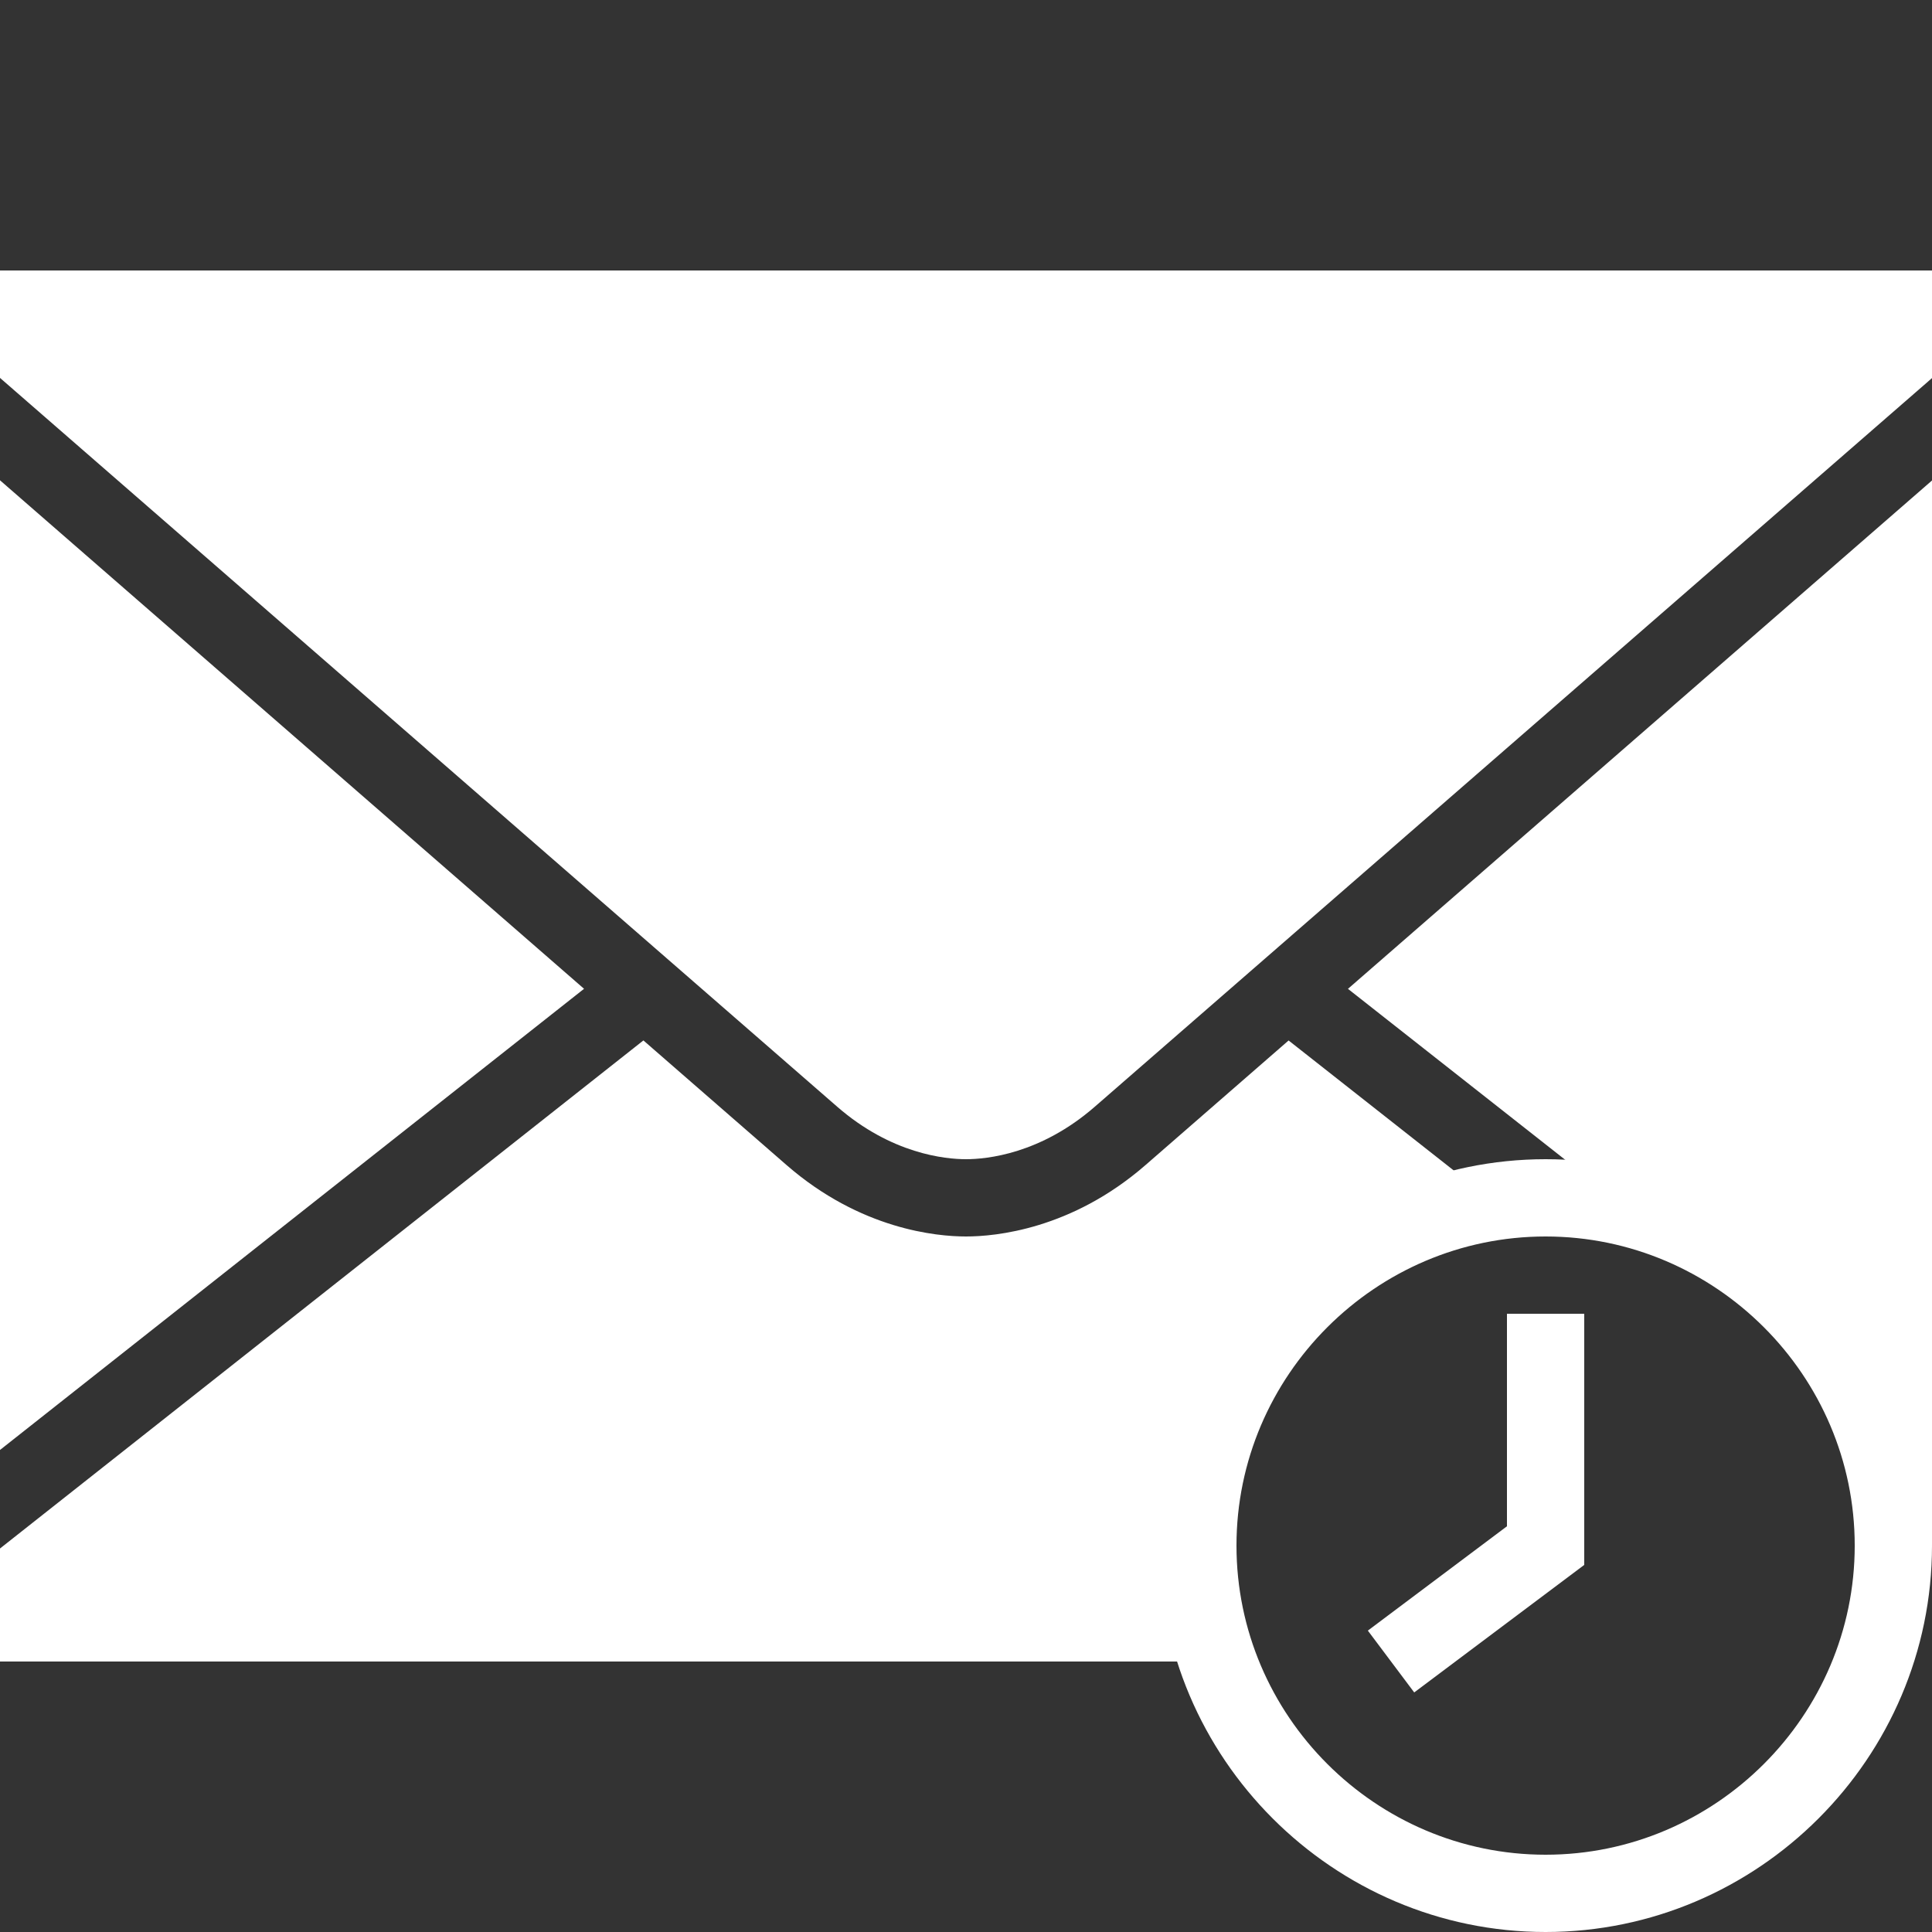 <?xml version="1.0" encoding="UTF-8"?> <svg xmlns="http://www.w3.org/2000/svg" width="40" height="40" viewBox="0 0 40 40" fill="none"><rect x="0" y="0" width="40" height="40" fill="#333333" stroke="none"/><path d="M17.333 22.913C18.458 23.893 19.573 24 20 24C20.427 24 21.542 23.893 22.667 22.913C23.802 21.924 38.437 9.189 40 7.828V5.6H0V7.824C2.41 9.922 16.239 21.96 17.333 22.913ZM12.092 20.472C8.171 17.058 2.585 12.195 0 9.944V30.02L12.092 20.472ZM32 40C27.6 40 24 36.4 24 32C24 27.6 27.6 24 32 24C36.4 24 40 27.6 40 32C40 36.4 36.4 40 32 40ZM32 25.6C28.48 25.6 25.6 28.48 25.6 32C25.6 35.52 28.48 38.4 32 38.4C35.52 38.4 38.4 35.52 38.4 32C38.4 28.48 35.52 25.6 32 25.6ZM32.8 32.4V27.2H31.2V31.6L28.32 33.76L29.28 35.04L32.8 32.4Z" fill="white"></path><path d="M24.8 32C24.8 28.388 27.462 25.405 30.93 24.888L26.679 21.542C25.13 22.891 24.002 23.872 23.718 24.12C22.185 25.455 20.607 25.6 20 25.6C19.393 25.6 17.815 25.455 16.282 24.119C16.001 23.874 14.874 22.892 13.321 21.541L0 32.06V34.4H25.218C24.952 33.648 24.8 32.843 24.8 32ZM27.908 20.473L33.661 25C35.74 25.492 37.467 26.881 38.414 28.741L40 32V9.948C37.559 12.072 31.885 17.011 27.908 20.473Z" fill="white"></path></svg> 